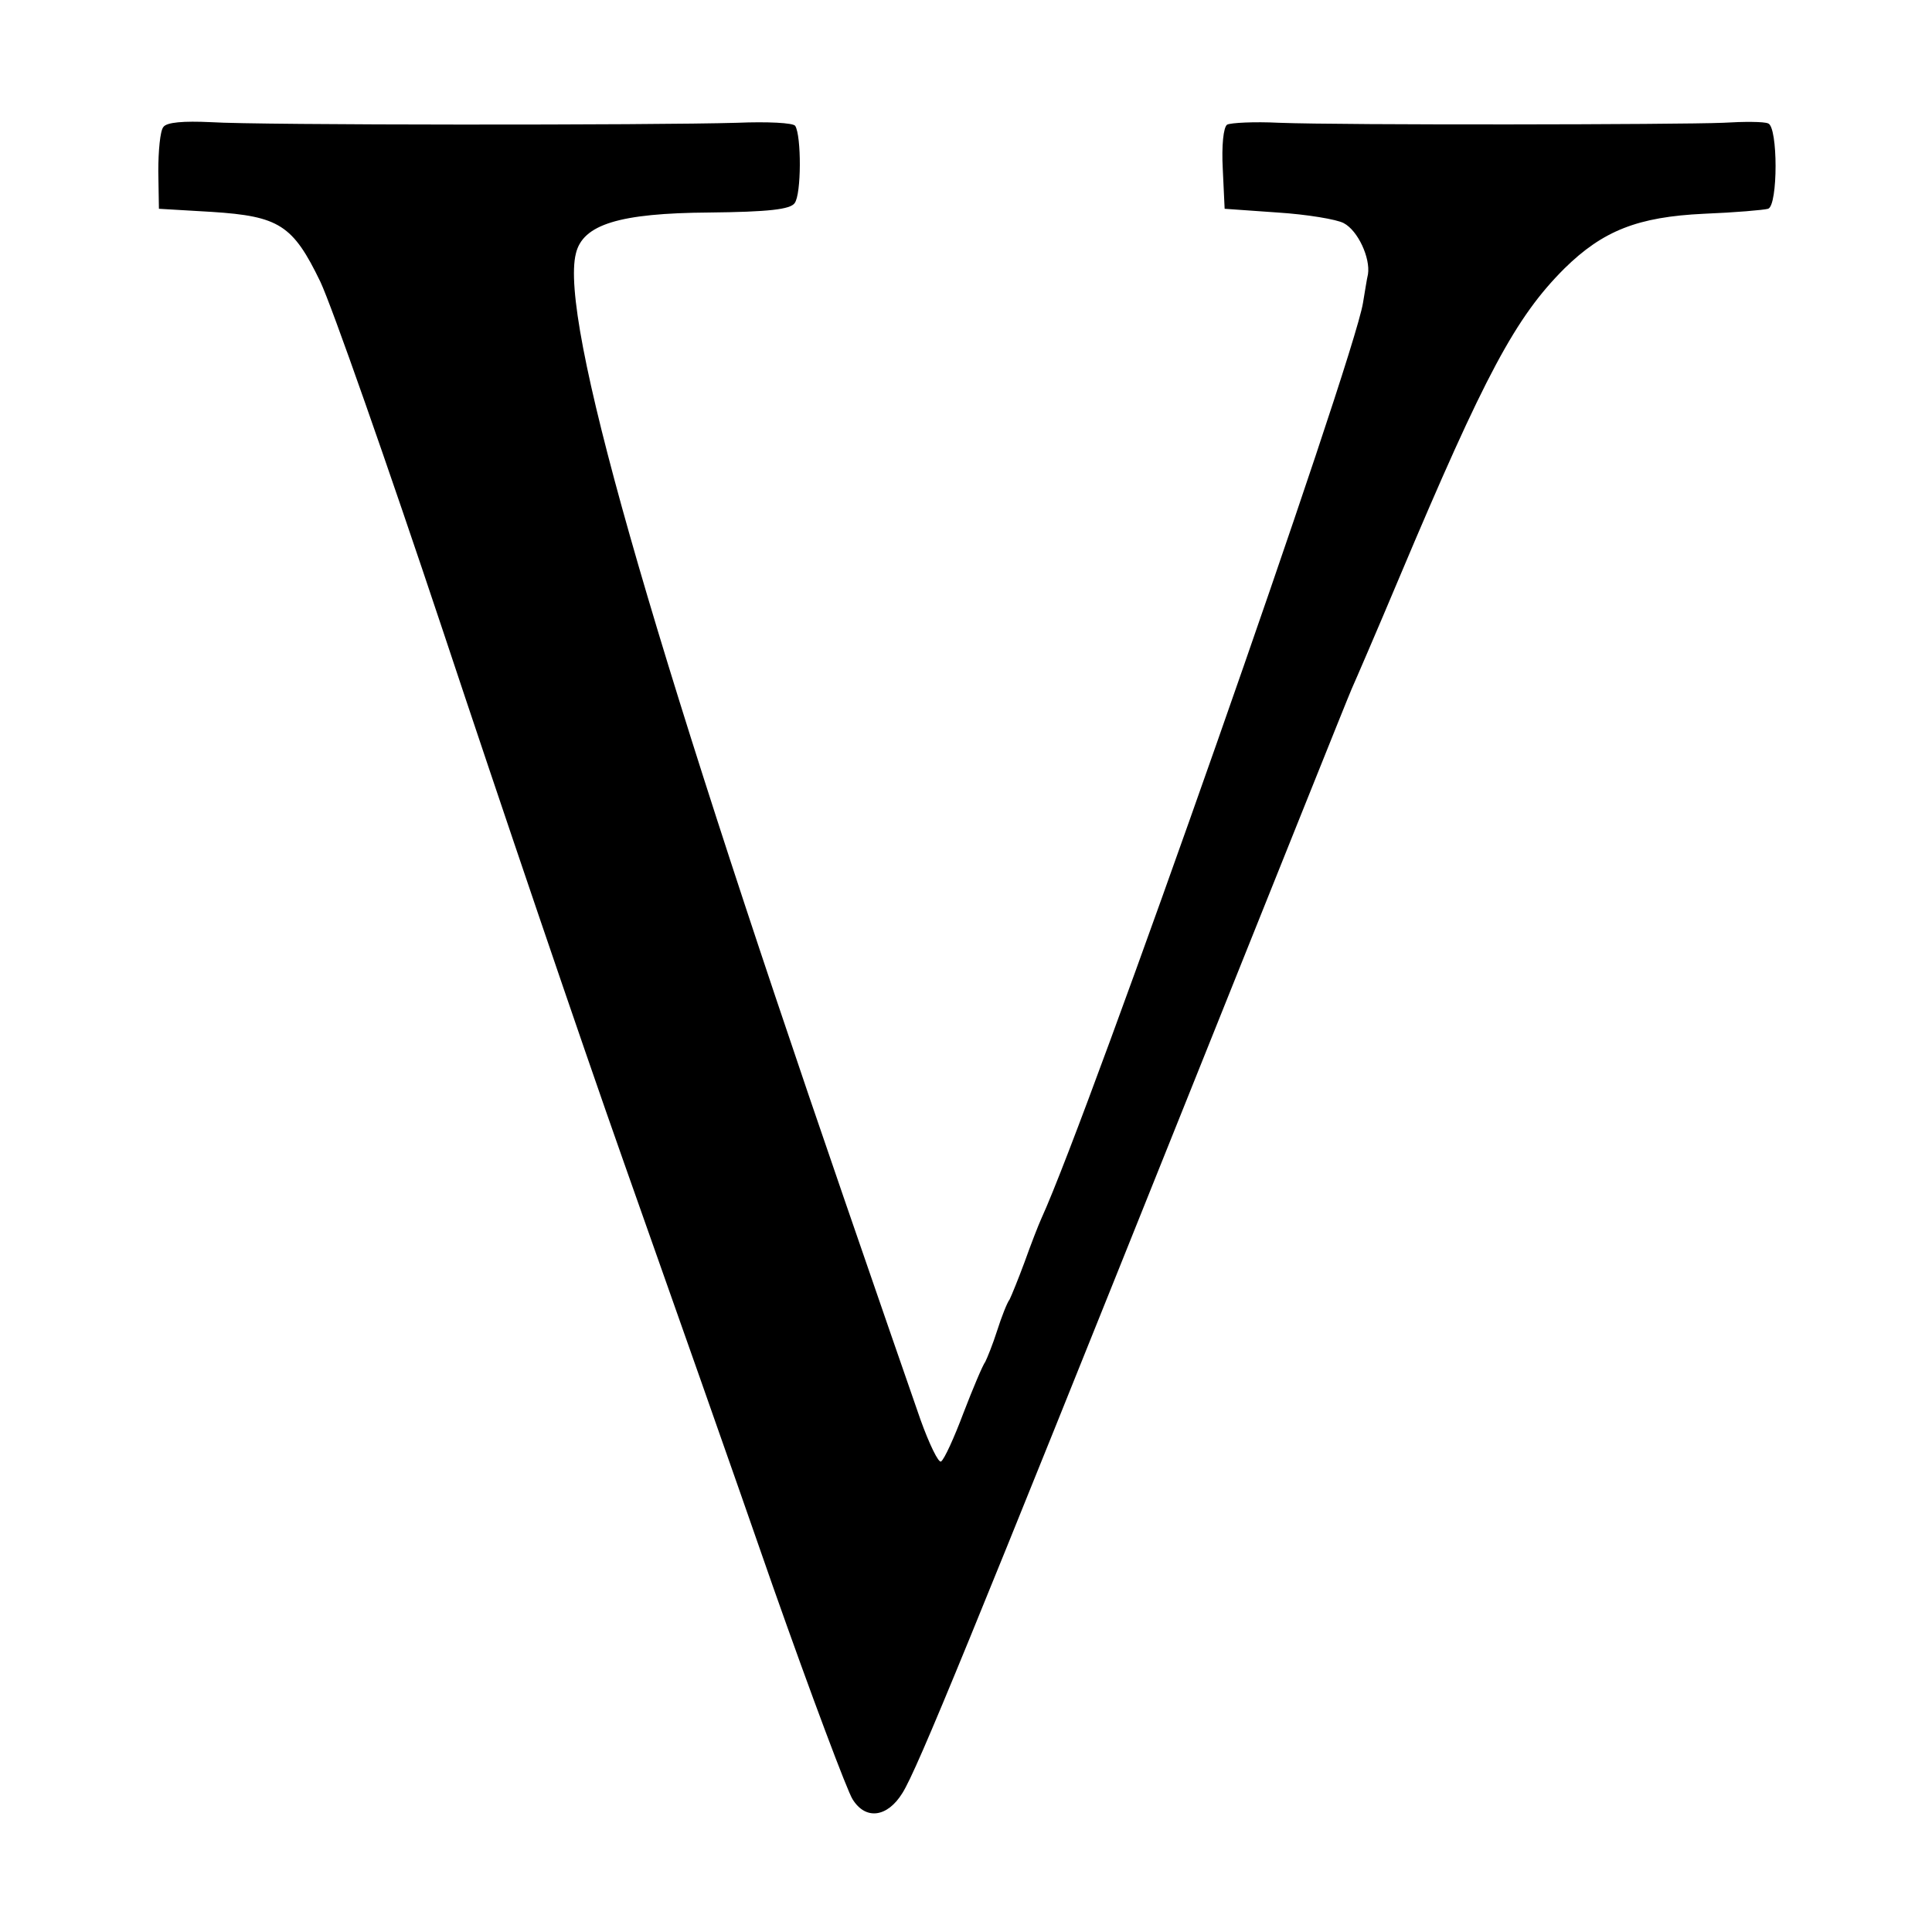 <?xml version="1.0" standalone="no"?>
<!DOCTYPE svg PUBLIC "-//W3C//DTD SVG 20010904//EN"
 "http://www.w3.org/TR/2001/REC-SVG-20010904/DTD/svg10.dtd">
<svg version="1.0" xmlns="http://www.w3.org/2000/svg"
 width="310pt" height="310pt" viewBox="0 0 310 310"
 preserveAspectRatio="xMidYMid meet">
<g transform="translate(0,310) scale(0.1,-0.1)"
fill="#000000" stroke="none">
<path d="M262 2896 c-5 -6 -8 -38 -8 -71 l1 -60 85 -5 c108 -7 130 -21 174
-112 18 -38 107 -291 197 -561 90 -271 220 -654 290 -852 70 -198 178 -504
239 -680 62 -176 120 -330 128 -342 21 -34 56 -29 80 10 24 38 112 254 458
1117 140 349 258 644 263 655 5 11 40 92 77 180 137 325 186 416 264 494 62
61 118 83 224 88 50 2 96 6 103 8 16 5 16 132 0 137 -7 3 -39 3 -72 1 -71 -3
-608 -4 -713 0 -40 2 -77 0 -83 -3 -6 -4 -9 -34 -7 -71 l3 -64 85 -6 c47 -3
95 -11 106 -17 23 -12 43 -56 39 -82 -2 -8 -5 -29 -8 -46 -15 -94 -439 -1301
-516 -1469 -5 -11 -17 -42 -27 -70 -10 -27 -21 -54 -24 -60 -4 -5 -13 -28 -20
-50 -7 -22 -16 -44 -19 -50 -4 -5 -20 -43 -35 -82 -15 -40 -31 -75 -36 -78 -4
-3 -19 28 -33 67 -14 40 -69 199 -122 353 -318 923 -457 1414 -431 1518 11 47
70 65 214 66 95 1 130 5 137 15 11 14 11 108 1 124 -3 5 -45 7 -93 5 -134 -4
-769 -4 -845 1 -43 2 -71 0 -76 -8z"/>
</g>
</svg>

